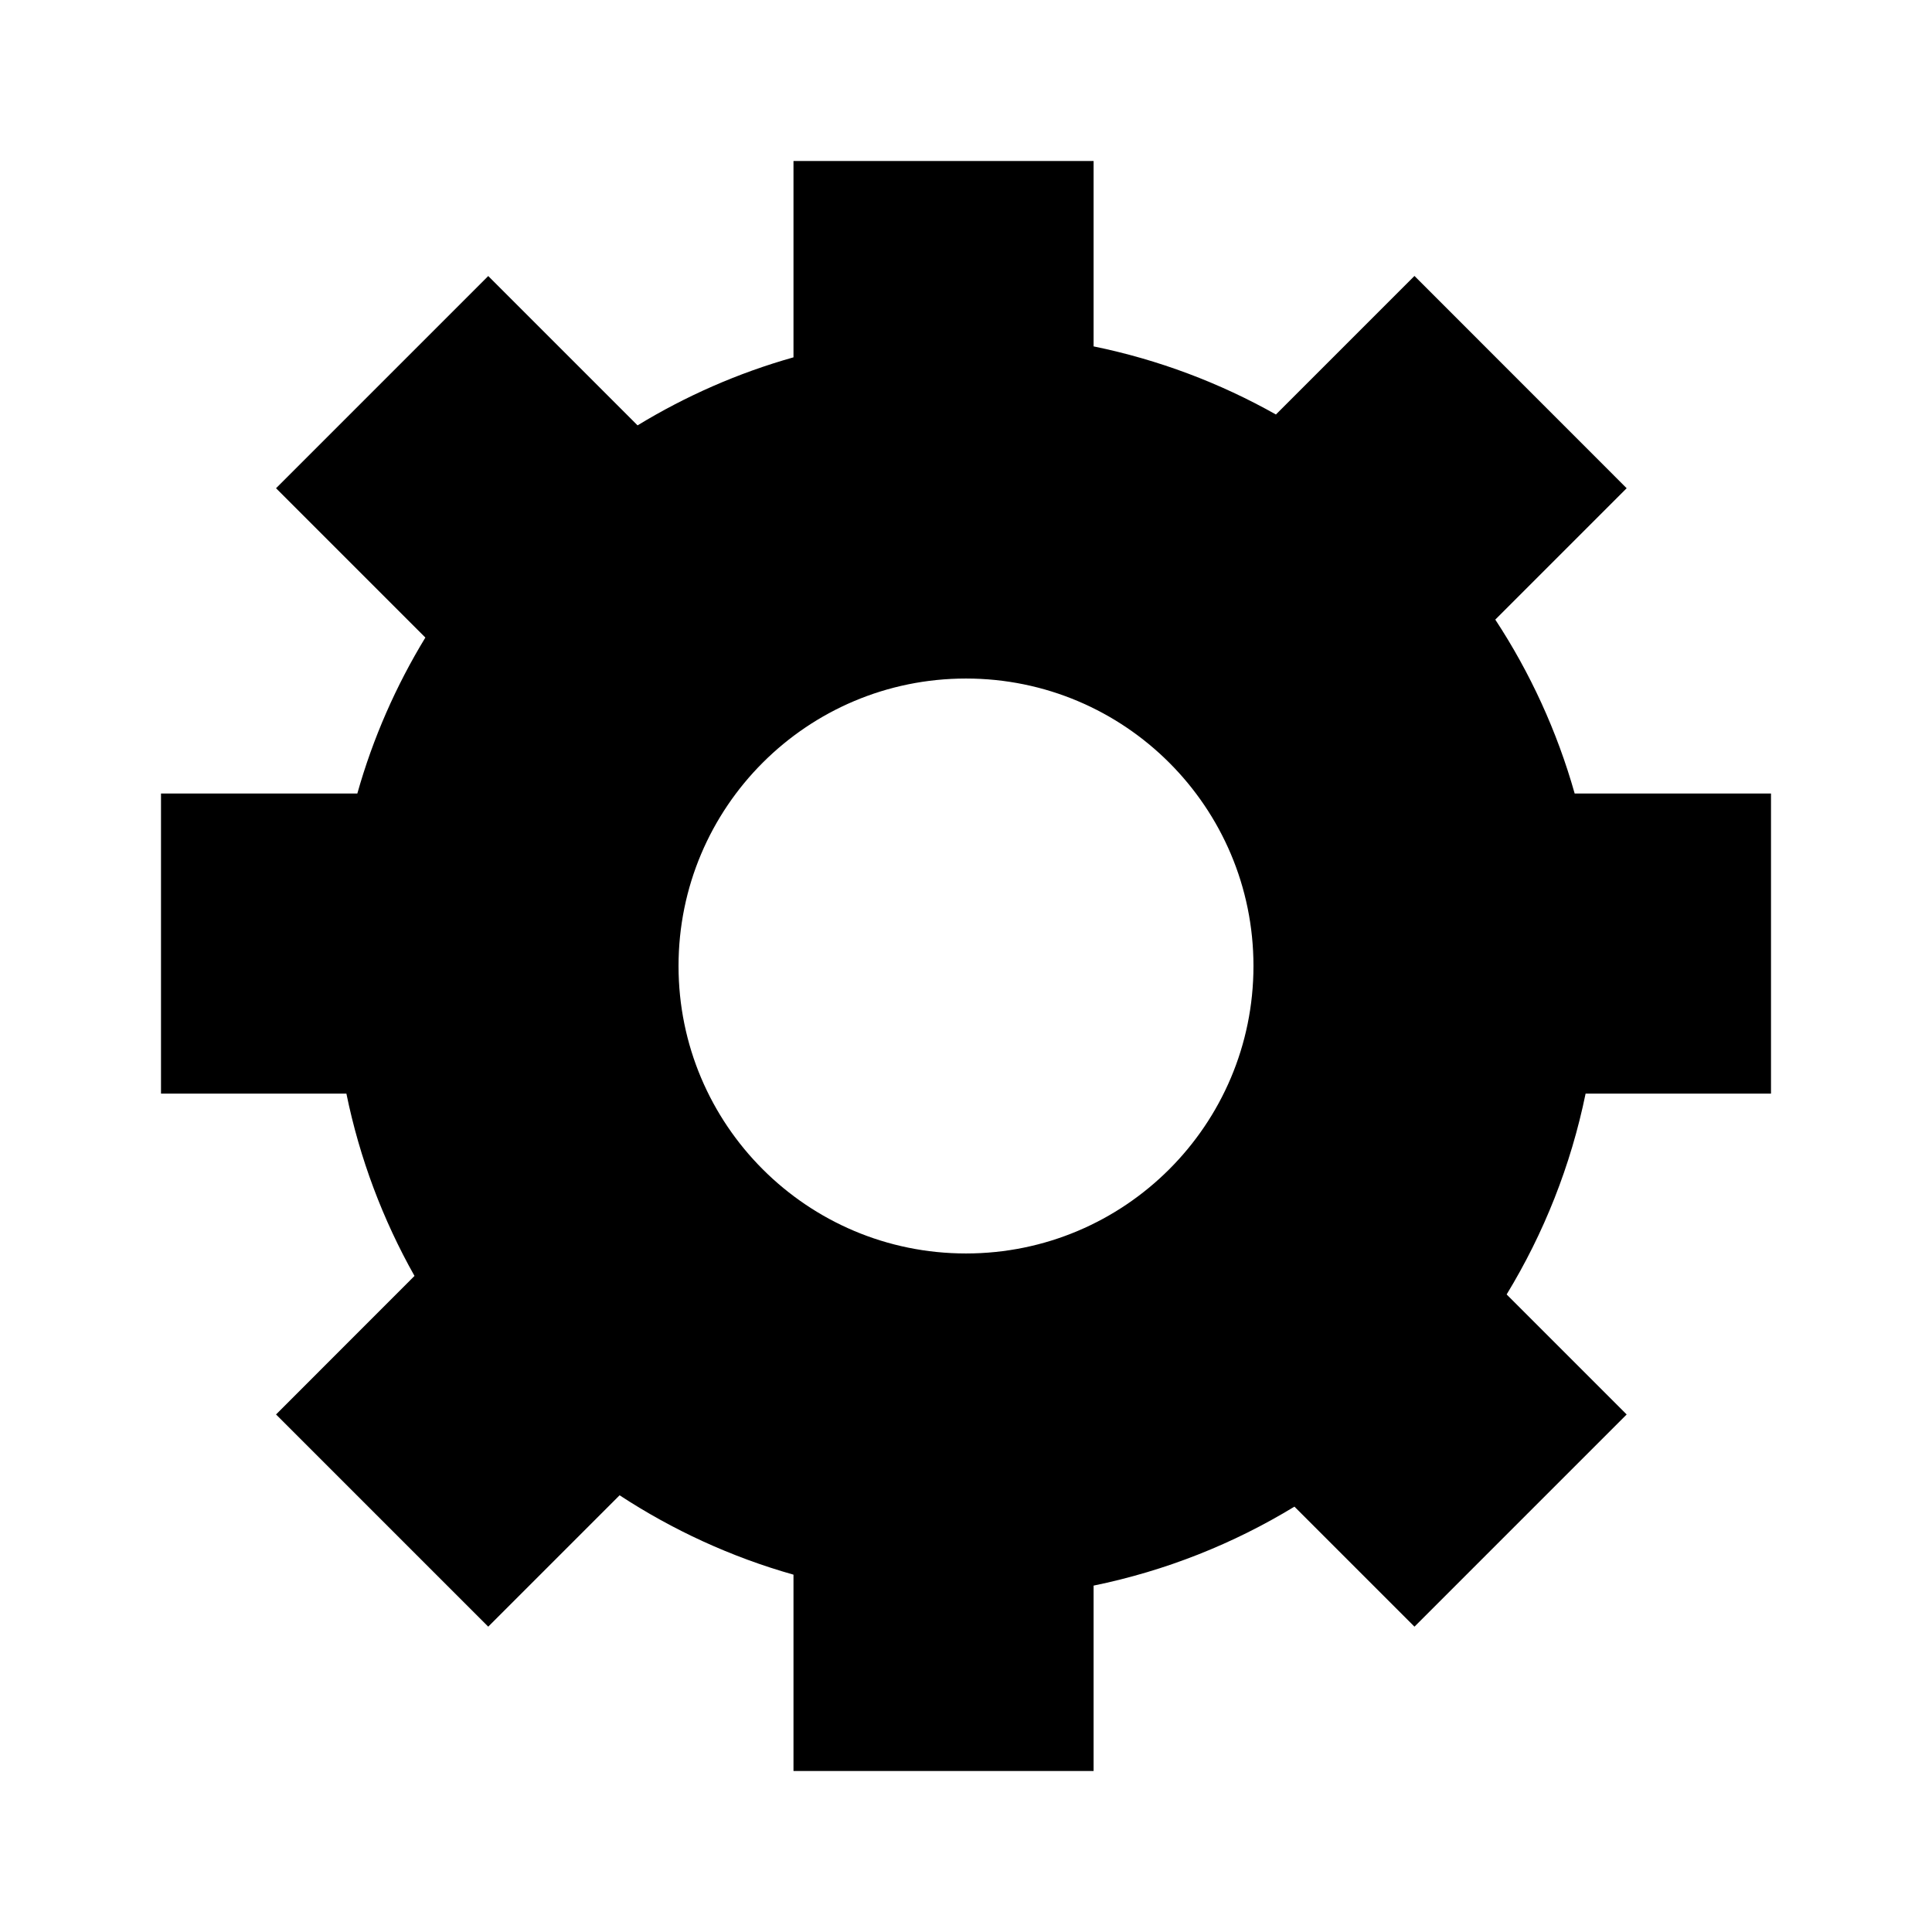<svg width="24" height="24" viewBox="0 0 24 24" fill="none"
    xmlns="http://www.w3.org/2000/svg">
    <path fill-rule="evenodd" clip-rule="evenodd" d="M9.857 22H13.585V19.697C14.482 19.513 15.323 19.177 16.08 18.716L17.571 20.207L20.207 17.571L18.716 16.08C19.177 15.323 19.513 14.482 19.697 13.585H22V9.857H19.561C19.342 9.082 19.007 8.355 18.575 7.697L20.207 6.065L17.571 3.428L15.85 5.149C15.154 4.757 14.392 4.468 13.585 4.303V2H9.857V4.439C9.168 4.633 8.518 4.92 7.92 5.284L6.065 3.429L3.429 6.065L5.284 7.92C4.92 8.518 4.633 9.168 4.439 9.857H2V13.585H4.303C4.468 14.392 4.757 15.154 5.149 15.85L3.429 17.571L6.065 20.207L7.697 18.575C8.355 19.006 9.082 19.342 9.857 19.561V22ZM12 15.571C13.972 15.571 15.571 13.972 15.571 12C15.571 10.027 13.972 8.429 12 8.429C10.027 8.429 8.429 10.027 8.429 12C8.429 13.972 10.027 15.571 12 15.571Z" fill="currentColor"/>
</svg>
